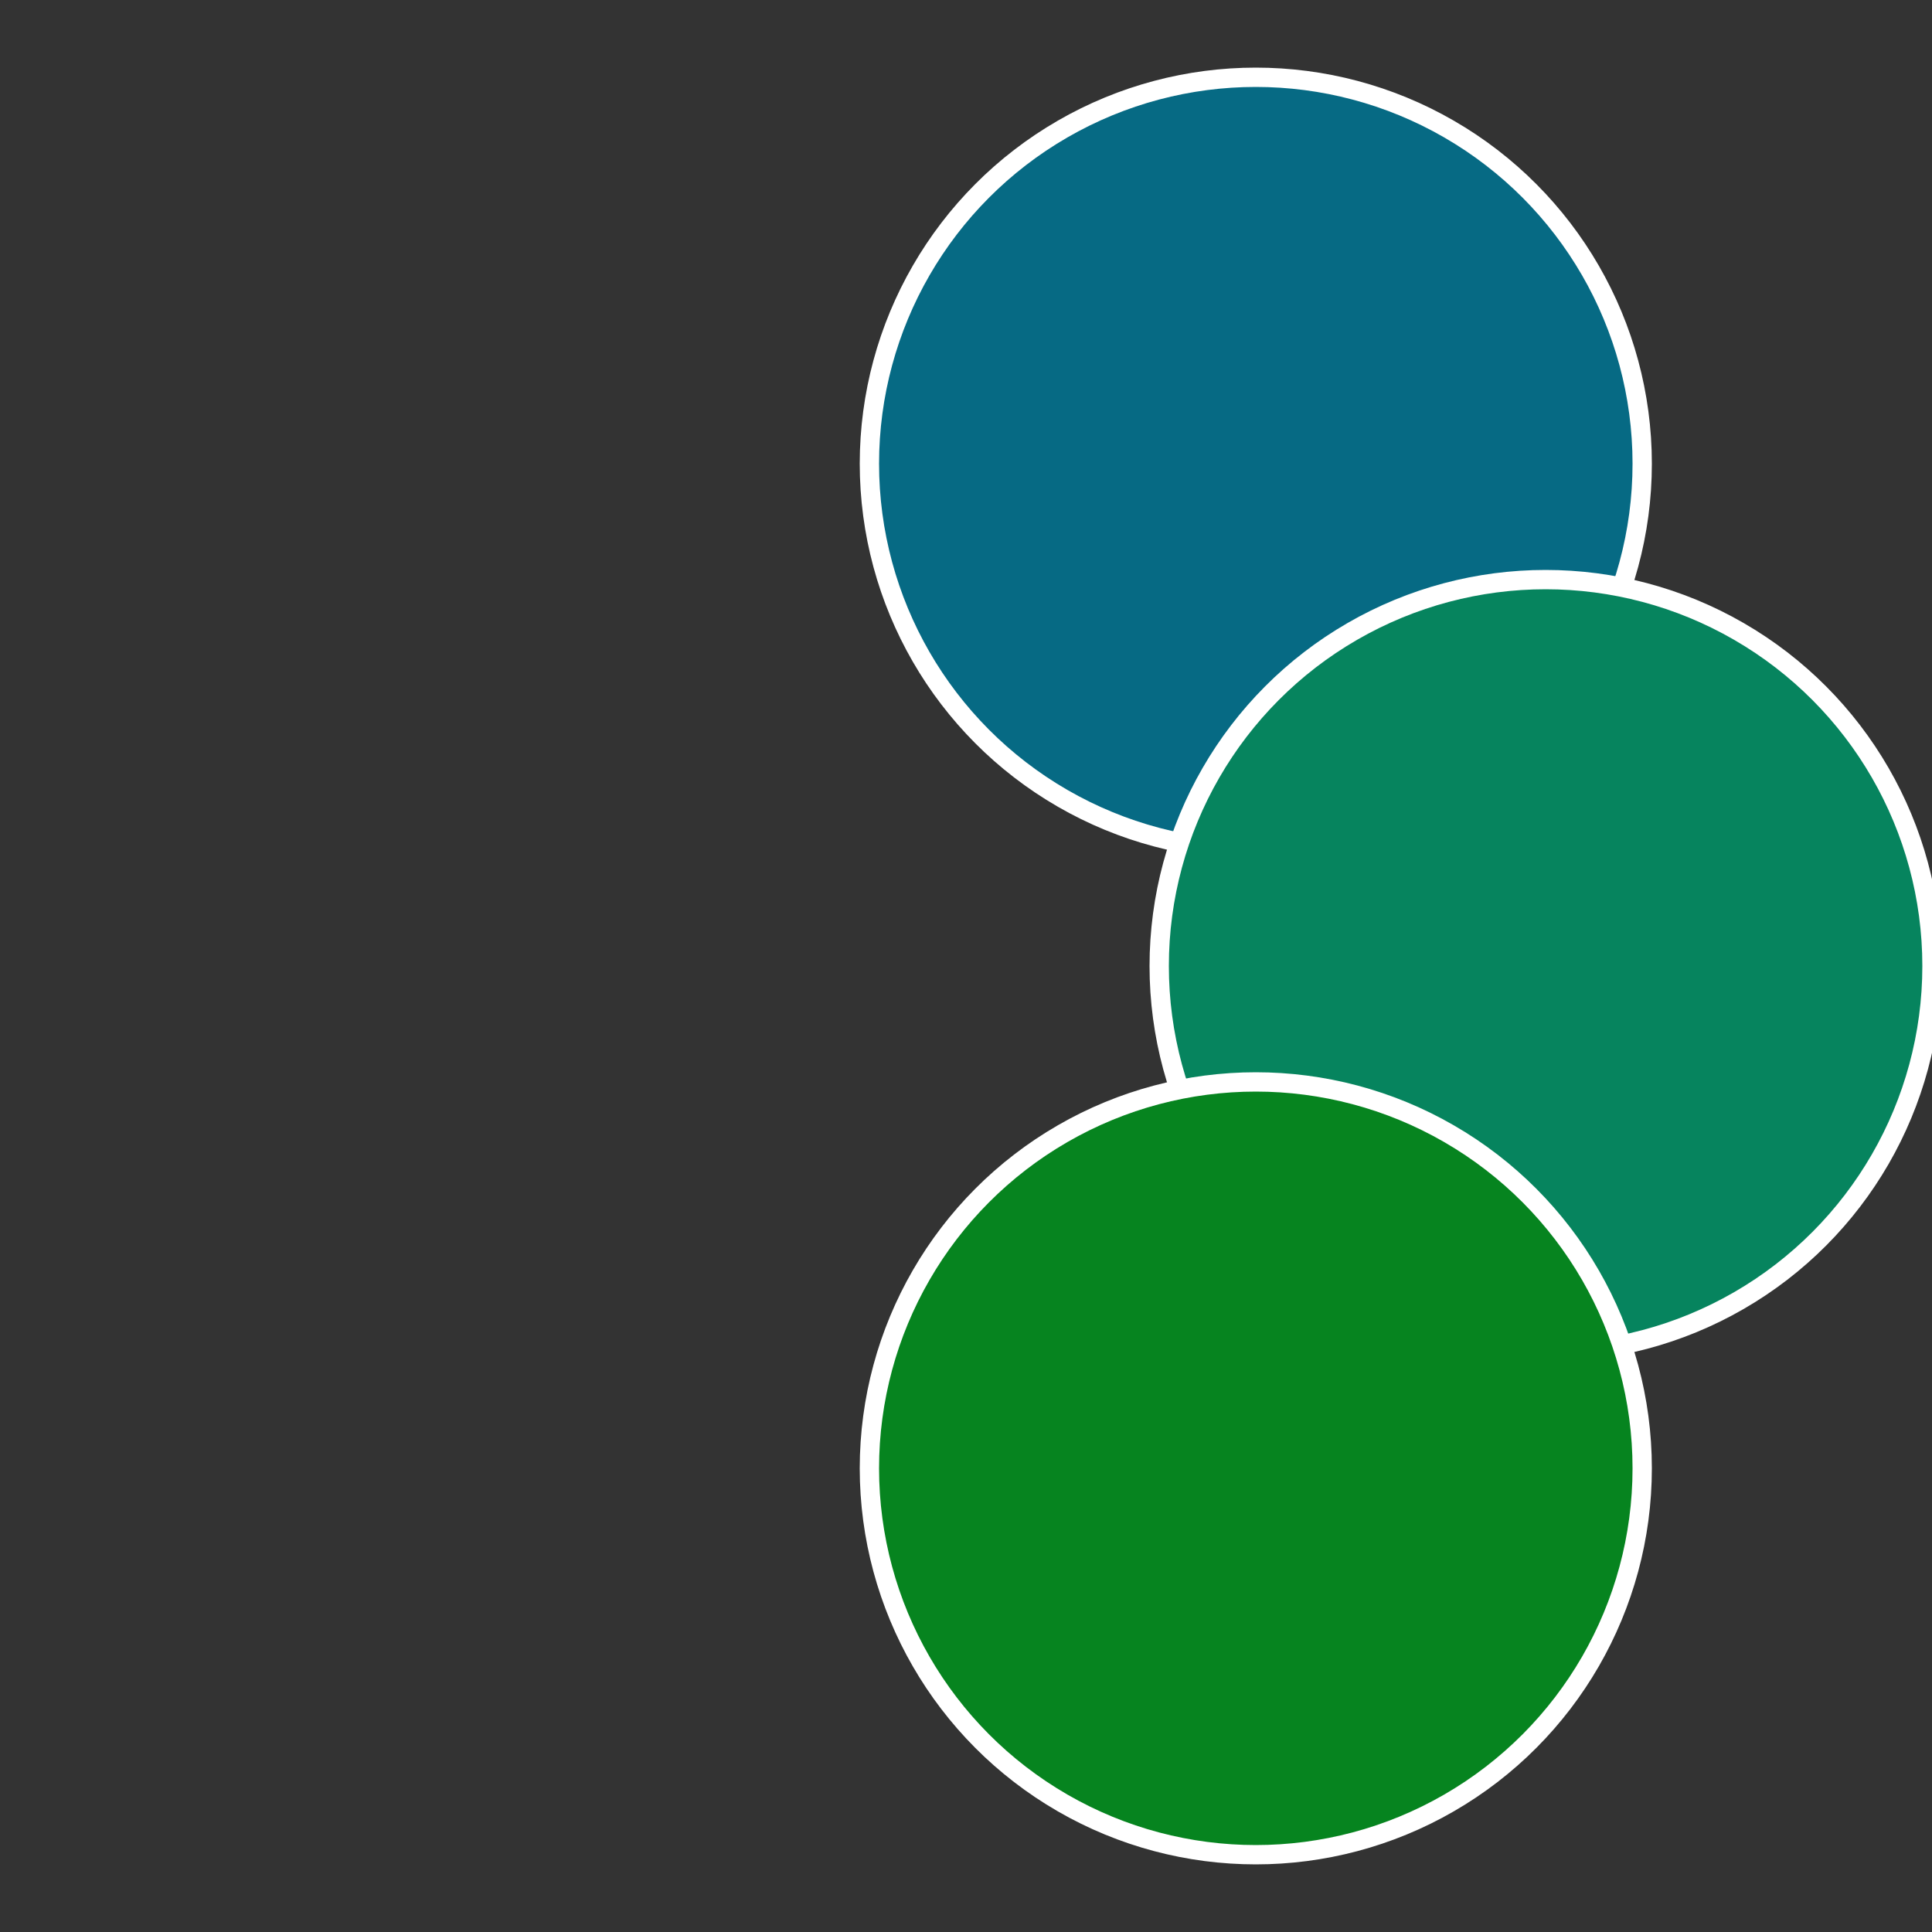 <?xml version="1.0" standalone="no"?>
<svg width="500" height="500" viewBox="-1 -1 2 2" xmlns="http://www.w3.org/2000/svg">
 
                <rect x="-1" y="-1" width="2" height="2" fill="#333333" stroke="none"/>
 
                <circle cx="0.3" cy="-0.52" r="0.4" fill="#066a84" stroke="#fff" stroke-width="1%" />
             
                <circle cx="0.6" cy="0" r="0.4" fill="#06845e" stroke="#fff" stroke-width="1%" />
             
                <circle cx="0.3" cy="0.52" r="0.4" fill="#06841f" stroke="#fff" stroke-width="1%" />
            </svg>
